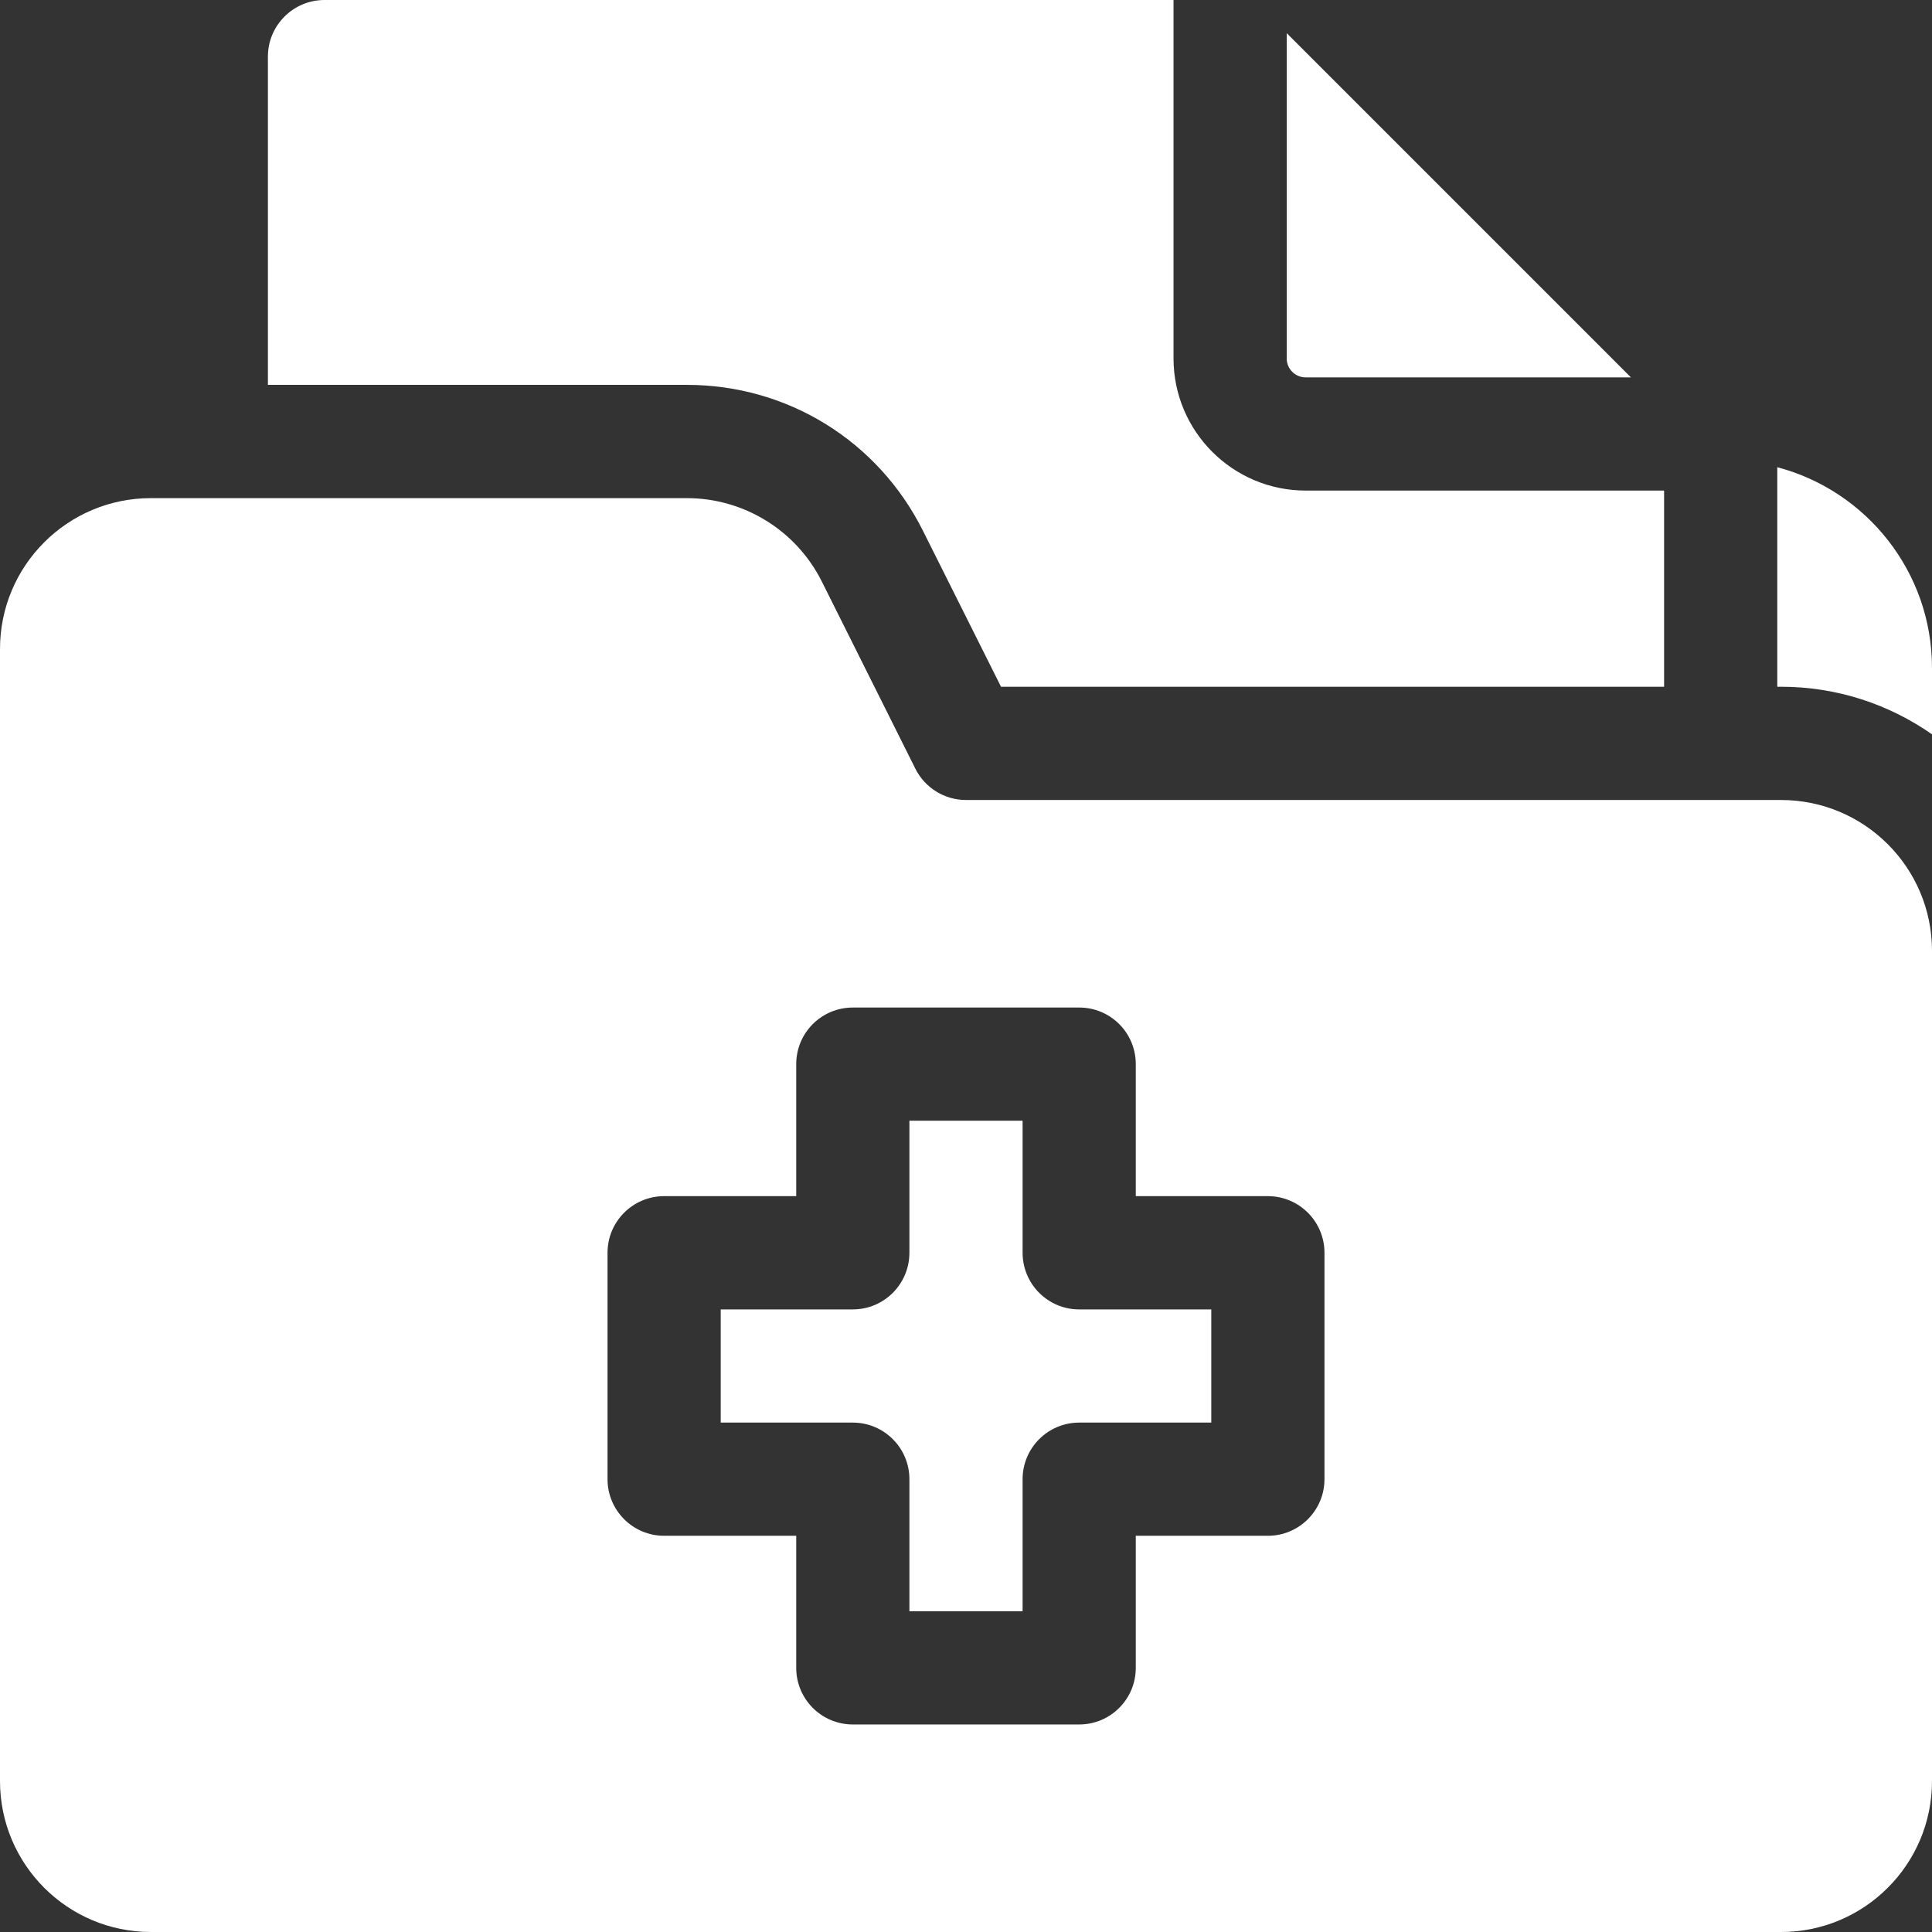 <svg width="24" height="24" viewBox="0 0 24 24" fill="none" xmlns="http://www.w3.org/2000/svg">
<rect x="0" y="0" width="24" height="24" fill="#333333" stroke="none"/>
<g clip-path="url(#clip0_260_3211)">
<path d="M11.466 6.595L12.435 8.531H20.672V6.094H16.219C15.314 6.094 14.578 5.358 14.578 4.453V0H4.031C3.643 0 3.328 0.315 3.328 0.703V4.781H8.532C9.782 4.781 10.907 5.476 11.466 6.595Z" fill="white"/>
<path d="M16.219 4.688H20.26L15.984 0.412V4.453C15.984 4.583 16.09 4.688 16.219 4.688Z" fill="white"/>
<path d="M12.703 15.562V13.922H11.297V15.562C11.297 15.951 10.982 16.266 10.594 16.266H8.953V17.672H10.594C10.982 17.672 11.297 17.987 11.297 18.375V20.016H12.703V18.375C12.703 17.987 13.018 17.672 13.406 17.672H15.047V16.266H13.406C13.018 16.266 12.703 15.951 12.703 15.562Z" fill="white"/>
<path d="M22.125 9.938H12C11.734 9.938 11.49 9.787 11.371 9.549L10.209 7.224C9.891 6.589 9.242 6.188 8.532 6.188H1.875C0.839 6.188 0 7.027 0 8.062V22.125C0 23.16 0.839 24 1.875 24H22.125C23.16 24 24 23.16 24 22.125V11.812C24 10.777 23.16 9.938 22.125 9.938ZM16.453 18.375C16.453 18.763 16.138 19.078 15.75 19.078H14.109V20.719C14.109 21.107 13.795 21.422 13.406 21.422H10.594C10.205 21.422 9.891 21.107 9.891 20.719V19.078H8.25C7.862 19.078 7.547 18.763 7.547 18.375V15.562C7.547 15.174 7.862 14.859 8.25 14.859H9.891V13.219C9.891 12.83 10.205 12.516 10.594 12.516H13.406C13.795 12.516 14.109 12.83 14.109 13.219V14.859H15.75C16.138 14.859 16.453 15.174 16.453 15.562V18.375Z" fill="white"/>
<path d="M22.078 5.804V8.531H22.125C22.822 8.531 23.468 8.75 24 9.122V8.297C24 7.102 23.183 6.095 22.078 5.804Z" fill="white"/>
</g>
<defs>
<clipPath id="clip0_260_3211">
<rect width="24" height="24" fill="white"/>
</clipPath>
</defs>
</svg>
